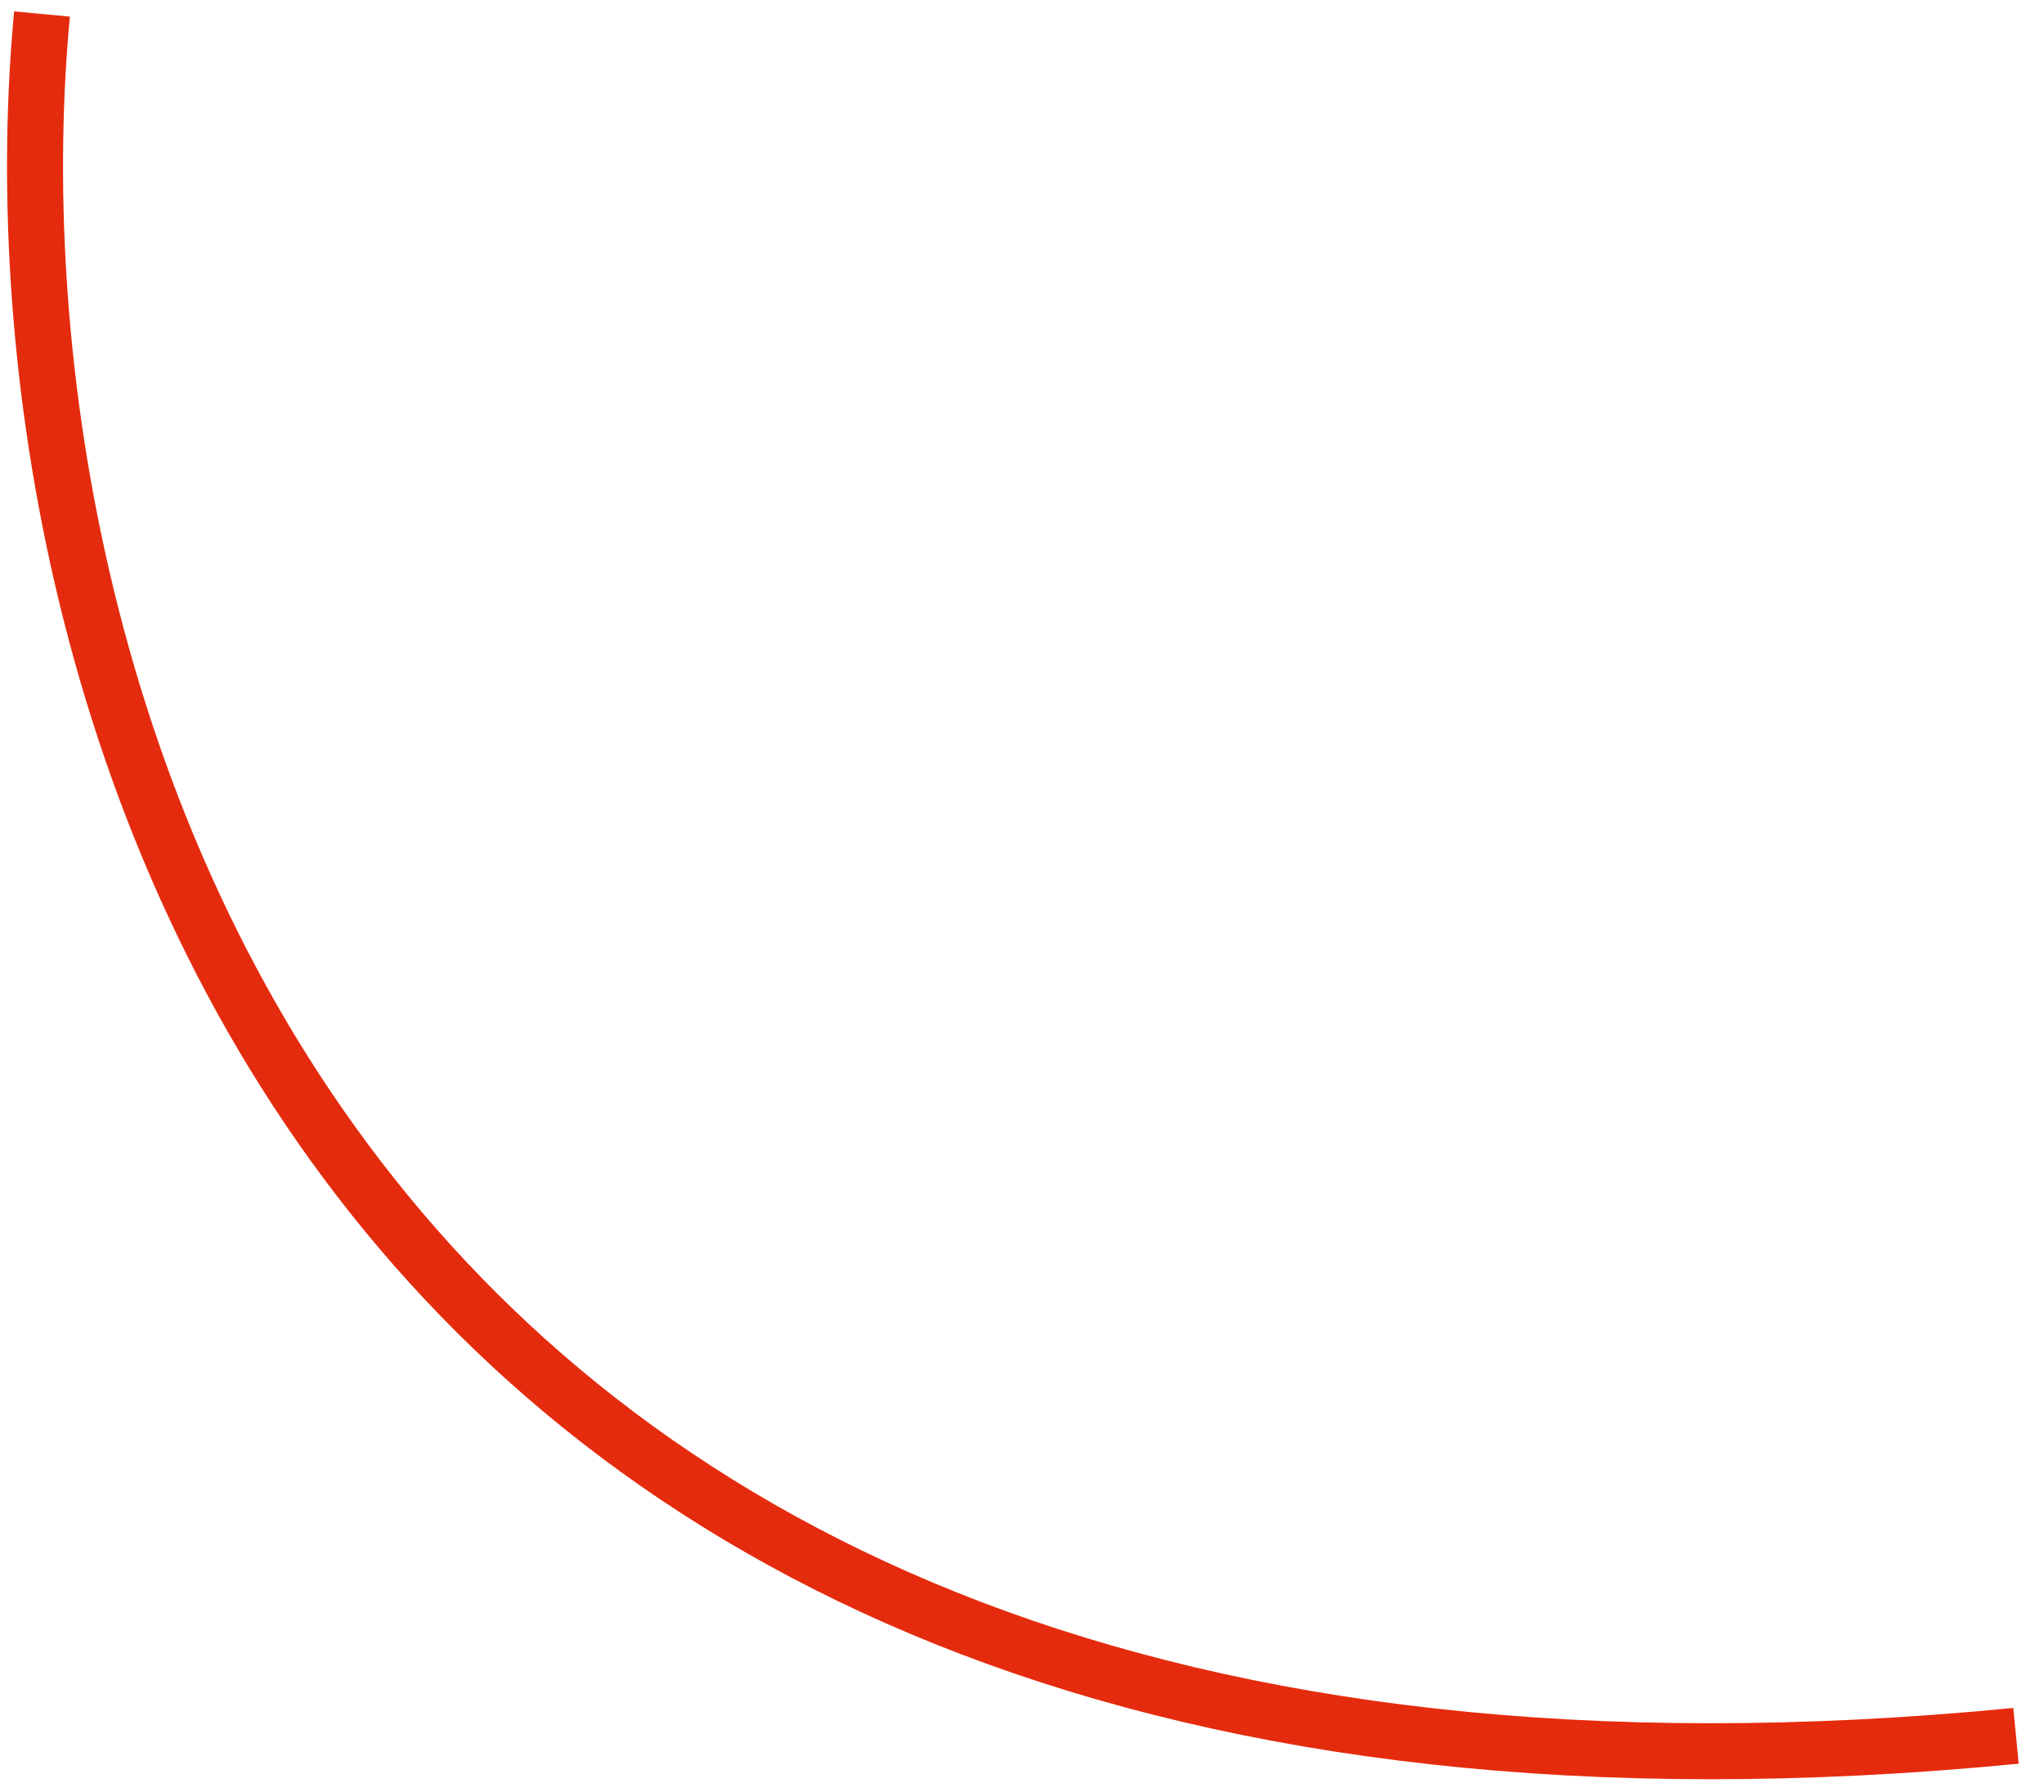 <?xml version="1.0" encoding="UTF-8"?> <svg xmlns="http://www.w3.org/2000/svg" width="73" height="64" viewBox="0 0 73 64" fill="none"><path d="M1.5 0.5C-0.667 23.5 10.4 68 72 62" stroke="#E52B0D" stroke-width="2"></path></svg> 